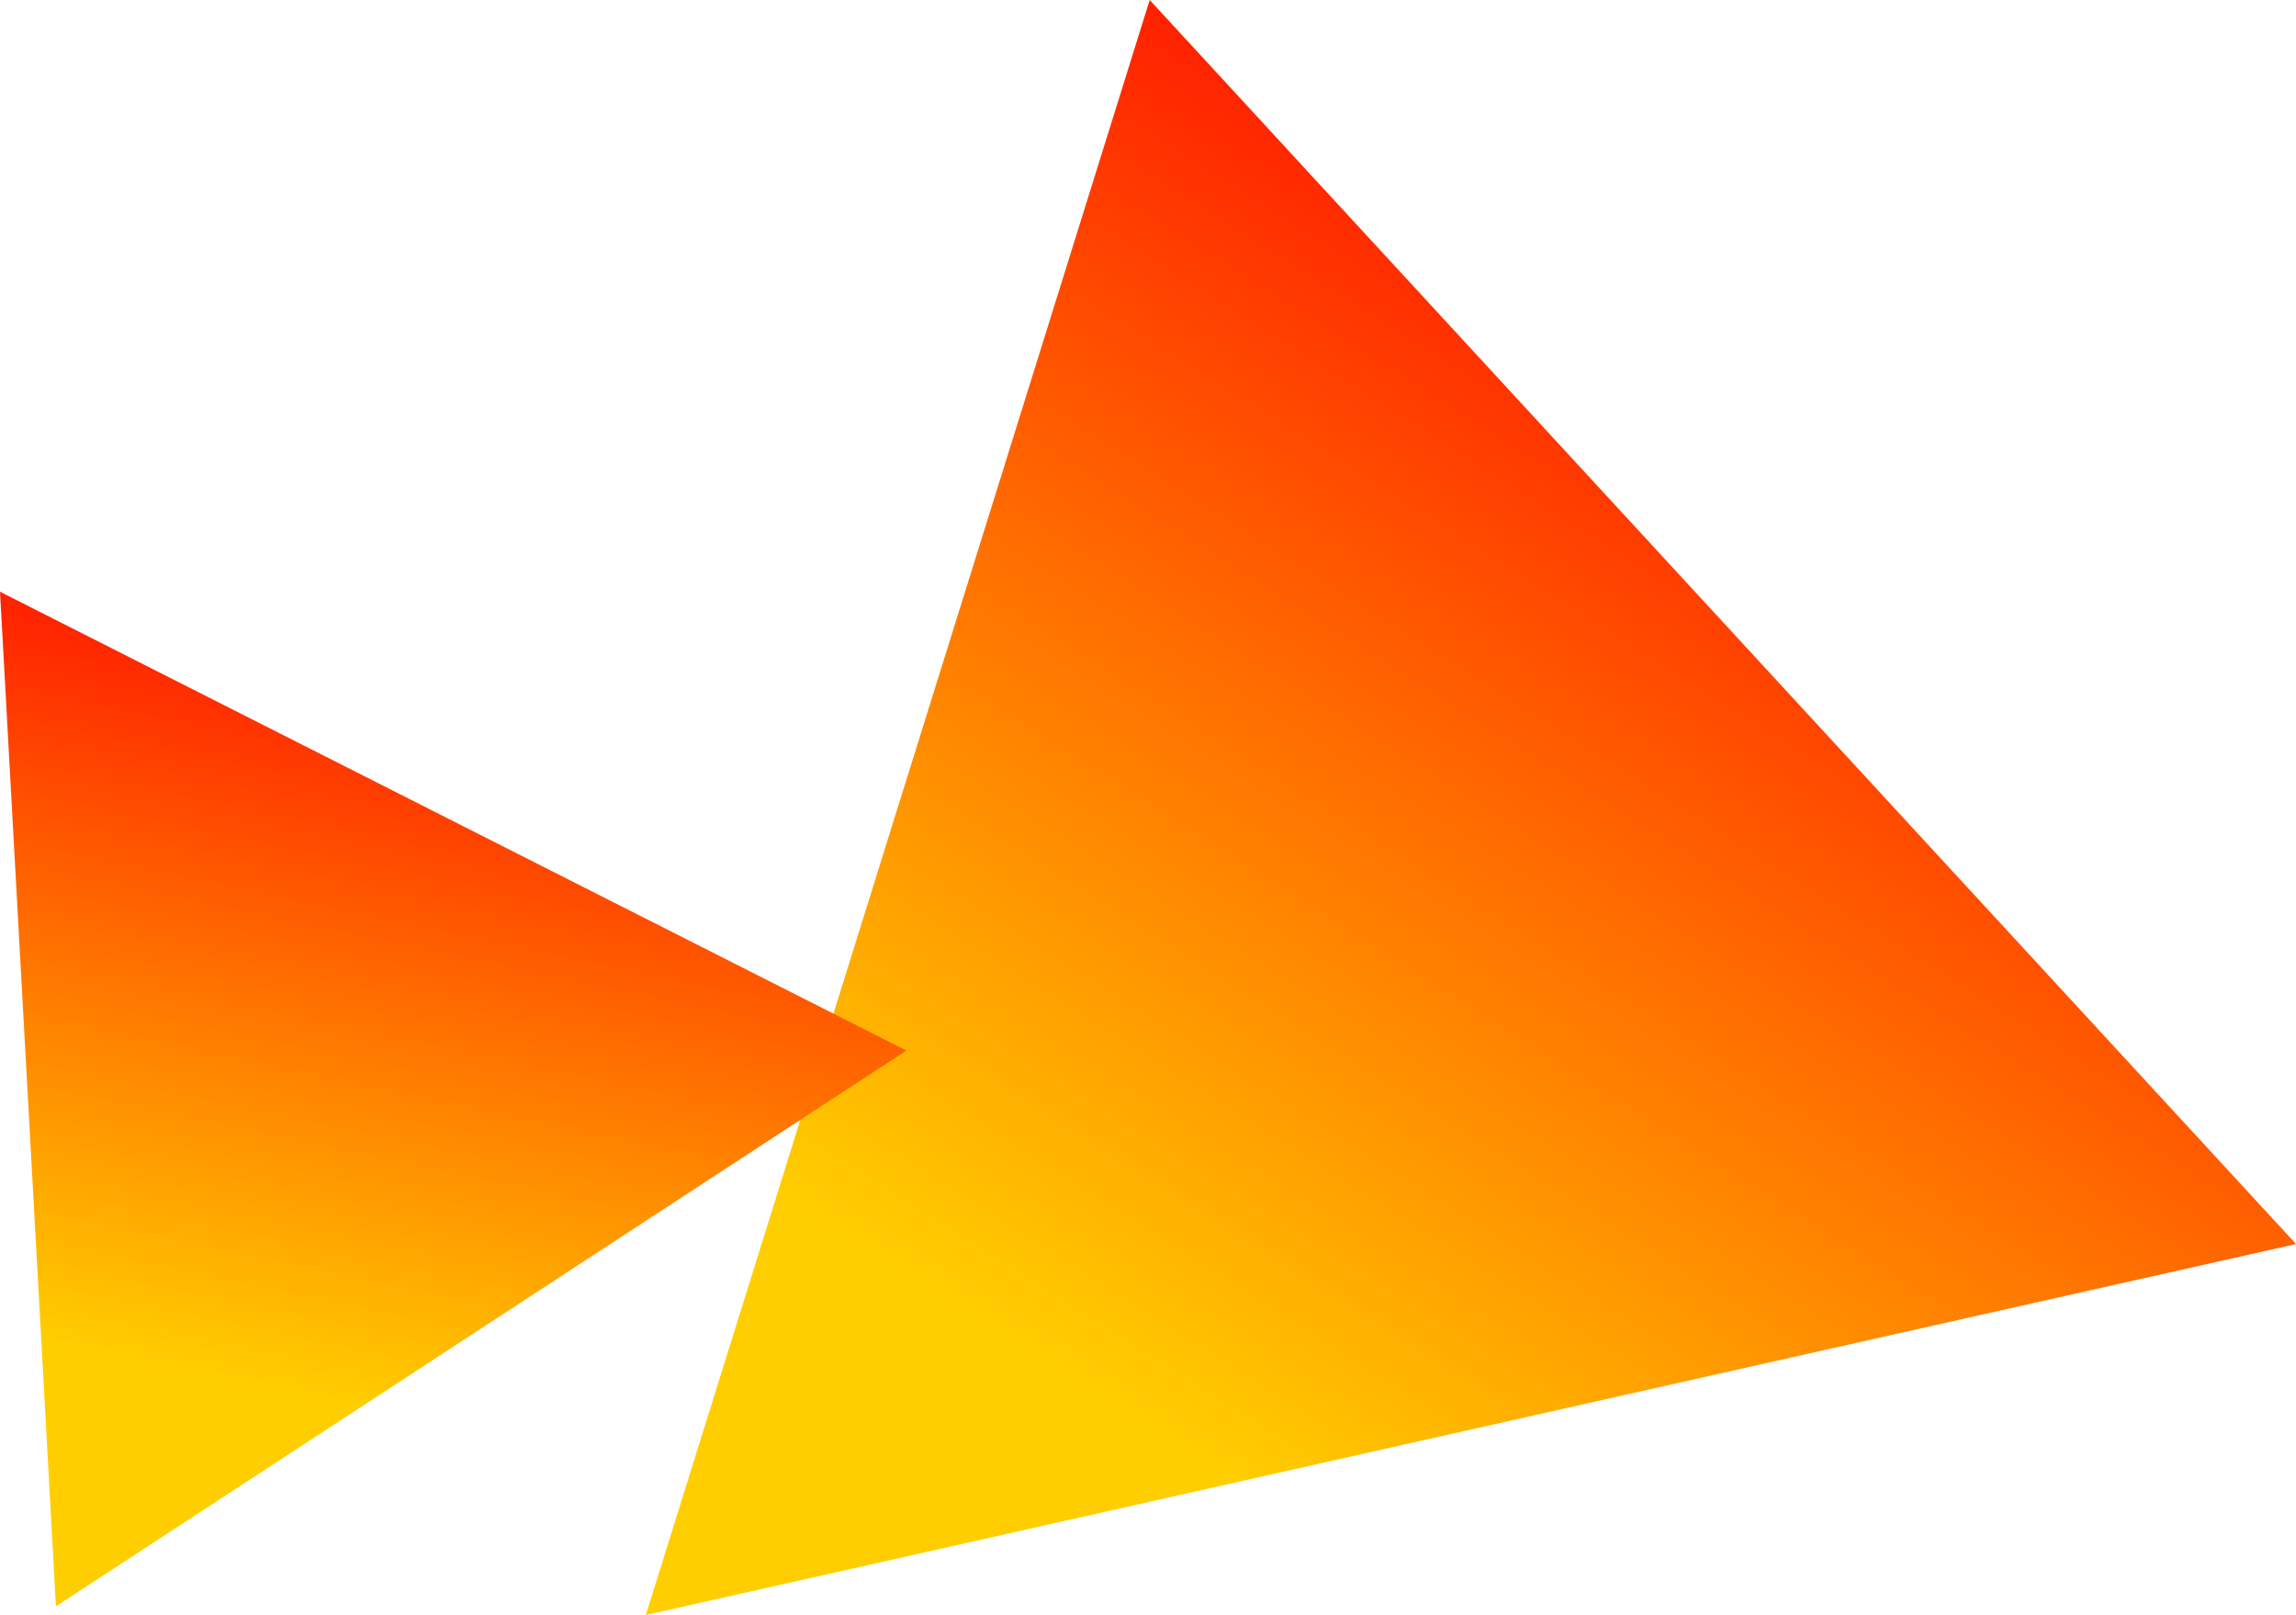 <?xml version="1.0" encoding="UTF-8"?>
<svg id="_レイヤー_23" data-name="レイヤー 23" xmlns="http://www.w3.org/2000/svg" xmlns:xlink="http://www.w3.org/1999/xlink" viewBox="0 0 106 74.54">
  <defs>
    <linearGradient id="_新規グラデーションスウォッチ_3" data-name="新規グラデーションスウォッチ 3" x1="-1604.343" y1="823.447" x2="-1551.01" y2="770.113" gradientTransform="translate(1439.811 -1087.914) rotate(-12.668)" gradientUnits="userSpaceOnUse">
      <stop offset="0" stop-color="#ffce00"/>
      <stop offset=".879" stop-color="red"/>
    </linearGradient>
    <linearGradient id="_新規グラデーションスウォッチ_3-2" data-name="新規グラデーションスウォッチ 3" x1="-4585.5" y1="-1244.098" x2="-4553.468" y2="-1276.13" gradientTransform="translate(4534.606 -1401.656) rotate(-33.157)" xlink:href="#_新規グラデーションスウォッチ_3"/>
  </defs>
  <polygon points="53.078 0 29.816 74.54 106 57.416 53.078 0" fill="url(#_新規グラデーションスウォッチ_3)"/>
  <polygon points="0 27.311 2.583 74.138 41.845 48.488 0 27.311" fill="url(#_新規グラデーションスウォッチ_3-2)"/>
</svg>